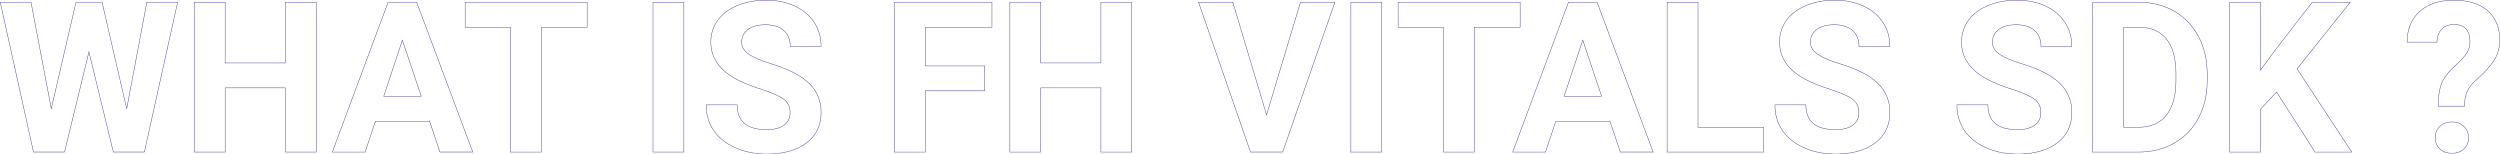 <?xml version="1.0" encoding="UTF-8"?>
<svg id="_圖層_2" data-name="圖層 2" xmlns="http://www.w3.org/2000/svg" width="1493.54" height="92.19" viewBox="0 0 1493.54 92.19">
  <g id="_圖層_2-2" data-name="圖層 2">
    <g>
      <path d="M75.69,65.03L87.73,1.35h18.38l-19.85,89.48h-18.56l-14.57-59.86-14.57,59.86H20.01L.16,1.35H18.53l12.11,63.55L45.39,1.35h15.61l14.69,63.67Z" style="fill: none; stroke: #2f2f93; stroke-miterlimit: 10; stroke-width: .25px;"/>
      <path d="M188.9,90.84h-18.44V52.49h-35.95v38.35h-18.44V1.35h18.44V37.61h35.95V1.35h18.44V90.84Z" style="fill: none; stroke: #2f2f93; stroke-miterlimit: 10; stroke-width: .25px;"/>
      <path d="M256.62,72.4h-32.33l-6.15,18.44h-19.61L231.85,1.35h17.09l33.5,89.48h-19.61l-6.21-18.44Zm-27.35-14.93h22.37l-11.25-33.5-11.12,33.5Z" style="fill: none; stroke: #2f2f93; stroke-miterlimit: 10; stroke-width: .25px;"/>
      <path d="M350.78,16.29h-27.41V90.84h-18.44V16.29h-27.04V1.35h72.89v14.93Z" style="fill: none; stroke: #2f2f93; stroke-miterlimit: 10; stroke-width: .25px;"/>
      <path d="M408.55,90.84h-18.44V1.35h18.44V90.84Z" style="fill: none; stroke: #2f2f93; stroke-miterlimit: 10; stroke-width: .25px;"/>
      <path d="M472.04,67.36c0-3.48-1.23-6.16-3.69-8.02-2.46-1.86-6.88-3.83-13.28-5.9-6.39-2.07-11.45-4.11-15.18-6.12-10.16-5.49-15.24-12.89-15.24-22.19,0-4.83,1.36-9.15,4.09-12.94,2.72-3.79,6.64-6.75,11.74-8.88,5.1-2.13,10.83-3.2,17.18-3.2s12.09,1.16,17.09,3.47c5,2.32,8.88,5.58,11.65,9.8,2.77,4.22,4.15,9.01,4.15,14.38h-18.44c0-4.1-1.29-7.28-3.87-9.56-2.58-2.27-6.21-3.41-10.88-3.41s-8.01,.95-10.51,2.86c-2.5,1.91-3.75,4.42-3.75,7.53,0,2.91,1.46,5.35,4.39,7.31,2.93,1.97,7.24,3.81,12.94,5.53,10.49,3.16,18.13,7.07,22.92,11.74,4.79,4.67,7.19,10.49,7.19,17.45,0,7.74-2.93,13.82-8.79,18.22-5.86,4.4-13.75,6.61-23.66,6.61-6.88,0-13.15-1.26-18.81-3.78-5.65-2.52-9.97-5.97-12.94-10.36-2.97-4.38-4.46-9.46-4.46-15.24h18.5c0,9.87,5.9,14.81,17.7,14.81,4.38,0,7.81-.89,10.26-2.67,2.46-1.78,3.69-4.27,3.69-7.47Z" style="fill: none; stroke: #2f2f93; stroke-miterlimit: 10; stroke-width: .25px;"/>
      <path d="M588.19,54.27h-35.4v36.57h-18.44V1.35h58.26v14.93h-39.83v23.11h35.4v14.87Z" style="fill: none; stroke: #2f2f93; stroke-miterlimit: 10; stroke-width: .25px;"/>
      <path d="M676.14,90.84h-18.44V52.49h-35.95v38.35h-18.44V1.35h18.44V37.61h35.95V1.35h18.44V90.84Z" style="fill: none; stroke: #2f2f93; stroke-miterlimit: 10; stroke-width: .25px;"/>
      <path d="M756.65,68.65L776.93,1.35h20.53l-31.16,89.48h-19.24L716.03,1.35h20.47l20.16,67.3Z" style="fill: none; stroke: #2f2f93; stroke-miterlimit: 10; stroke-width: .25px;"/>
      <path d="M825.48,90.84h-18.44V1.35h18.44V90.84Z" style="fill: none; stroke: #2f2f93; stroke-miterlimit: 10; stroke-width: .25px;"/>
      <path d="M908.15,16.29h-27.41V90.84h-18.44V16.29h-27.04V1.35h72.89v14.93Z" style="fill: none; stroke: #2f2f93; stroke-miterlimit: 10; stroke-width: .25px;"/>
      <path d="M961.8,72.4h-32.33l-6.15,18.44h-19.61L937.03,1.35h17.09l33.5,89.48h-19.61l-6.21-18.44Zm-27.35-14.93h22.37l-11.25-33.5-11.12,33.5Z" style="fill: none; stroke: #2f2f93; stroke-miterlimit: 10; stroke-width: .25px;"/>
      <path d="M1014.41,76.03h39.15v14.81h-57.59V1.35h18.44V76.03Z" style="fill: none; stroke: #2f2f93; stroke-miterlimit: 10; stroke-width: .25px;"/>
      <path d="M1110.53,67.36c0-3.48-1.23-6.16-3.69-8.02-2.46-1.86-6.88-3.83-13.28-5.9-6.39-2.07-11.45-4.11-15.18-6.12-10.16-5.49-15.24-12.89-15.24-22.19,0-4.83,1.36-9.15,4.09-12.94,2.72-3.79,6.64-6.75,11.74-8.88,5.1-2.13,10.83-3.2,17.18-3.2s12.09,1.16,17.09,3.47c5,2.32,8.88,5.58,11.65,9.8,2.77,4.22,4.15,9.01,4.15,14.38h-18.44c0-4.1-1.29-7.28-3.87-9.56-2.58-2.27-6.21-3.41-10.88-3.41s-8.01,.95-10.51,2.86c-2.5,1.91-3.75,4.42-3.75,7.53,0,2.91,1.46,5.35,4.39,7.31,2.93,1.97,7.24,3.81,12.94,5.53,10.49,3.16,18.13,7.07,22.92,11.74,4.79,4.67,7.19,10.49,7.19,17.45,0,7.74-2.93,13.82-8.79,18.22-5.86,4.4-13.75,6.61-23.66,6.61-6.88,0-13.15-1.26-18.81-3.78-5.65-2.52-9.97-5.97-12.94-10.36-2.97-4.38-4.46-9.46-4.46-15.24h18.5c0,9.87,5.9,14.81,17.7,14.81,4.38,0,7.81-.89,10.26-2.67,2.46-1.78,3.69-4.27,3.69-7.47Z" style="fill: none; stroke: #2f2f93; stroke-miterlimit: 10; stroke-width: .25px;"/>
      <path d="M1219.25,67.36c0-3.48-1.23-6.16-3.69-8.02-2.46-1.86-6.88-3.83-13.28-5.9-6.39-2.07-11.45-4.11-15.18-6.12-10.16-5.49-15.24-12.89-15.24-22.19,0-4.83,1.36-9.15,4.09-12.94,2.72-3.79,6.64-6.75,11.74-8.88,5.1-2.13,10.83-3.2,17.18-3.2s12.09,1.16,17.09,3.47c5,2.32,8.88,5.58,11.65,9.8,2.77,4.22,4.15,9.01,4.15,14.38h-18.44c0-4.1-1.29-7.28-3.87-9.56-2.58-2.27-6.21-3.41-10.88-3.41s-8.01,.95-10.51,2.86c-2.5,1.91-3.75,4.42-3.75,7.53,0,2.91,1.46,5.35,4.39,7.31,2.93,1.97,7.24,3.81,12.94,5.53,10.49,3.16,18.13,7.07,22.92,11.74,4.79,4.67,7.19,10.49,7.19,17.45,0,7.74-2.93,13.82-8.79,18.22-5.86,4.4-13.75,6.61-23.66,6.61-6.88,0-13.15-1.26-18.81-3.78-5.65-2.52-9.97-5.97-12.94-10.36-2.97-4.38-4.46-9.46-4.46-15.24h18.5c0,9.87,5.9,14.81,17.7,14.81,4.38,0,7.81-.89,10.26-2.67,2.46-1.78,3.69-4.27,3.69-7.47Z" style="fill: none; stroke: #2f2f93; stroke-miterlimit: 10; stroke-width: .25px;"/>
      <path d="M1250.23,90.84V1.35h27.53c7.87,0,14.9,1.77,21.11,5.32,6.21,3.54,11.05,8.58,14.53,15.12,3.48,6.54,5.22,13.96,5.22,22.28v4.12c0,8.32-1.71,15.71-5.13,22.19-3.42,6.47-8.25,11.49-14.47,15.06-6.23,3.56-13.25,5.37-21.08,5.41h-27.72Zm18.44-74.55v59.74h8.91c7.21,0,12.72-2.36,16.53-7.07,3.81-4.71,5.76-11.45,5.84-20.22v-4.73c0-9.1-1.88-15.99-5.65-20.68-3.77-4.69-9.28-7.04-16.53-7.04h-9.1Z" style="fill: none; stroke: #2f2f93; stroke-miterlimit: 10; stroke-width: .25px;"/>
      <path d="M1360.05,54.95l-9.59,10.33v25.57h-18.44V1.35h18.44V41.92l8.11-11.12,22.8-29.44h22.68l-31.77,39.76,32.7,49.72h-21.94l-22.99-35.89Z" style="fill: none; stroke: #2f2f93; stroke-miterlimit: 10; stroke-width: .25px;"/>
      <path d="M1456.6,63.43c0-5.74,.7-10.31,2.09-13.72,1.39-3.4,3.94-6.76,7.65-10.06,3.71-3.3,6.18-5.99,7.41-8.06s1.84-4.26,1.84-6.56c0-6.94-3.2-10.4-9.59-10.4-3.03,0-5.46,.93-7.28,2.8-1.82,1.87-2.78,4.45-2.86,7.73h-17.82c.08-7.83,2.61-13.96,7.59-18.39,4.98-4.43,11.77-6.64,20.37-6.64s15.43,2.1,20.22,6.31,7.19,10.14,7.19,17.81c0,3.49-.78,6.78-2.34,9.87-1.56,3.1-4.28,6.53-8.17,10.3l-4.98,4.74c-3.11,2.99-4.9,6.5-5.35,10.52l-.25,3.75h-15.73Zm-1.78,18.84c0-2.74,.93-4.99,2.8-6.77,1.86-1.78,4.25-2.66,7.16-2.66s5.3,.89,7.16,2.66c1.86,1.78,2.8,4.03,2.8,6.77s-.91,4.92-2.73,6.68c-1.82,1.76-4.23,2.63-7.22,2.63s-5.4-.88-7.22-2.63c-1.82-1.76-2.73-3.98-2.73-6.68Z" style="fill: none; stroke: #2f2f93; stroke-miterlimit: 10; stroke-width: .25px;"/>
    </g>
  </g>
</svg>
